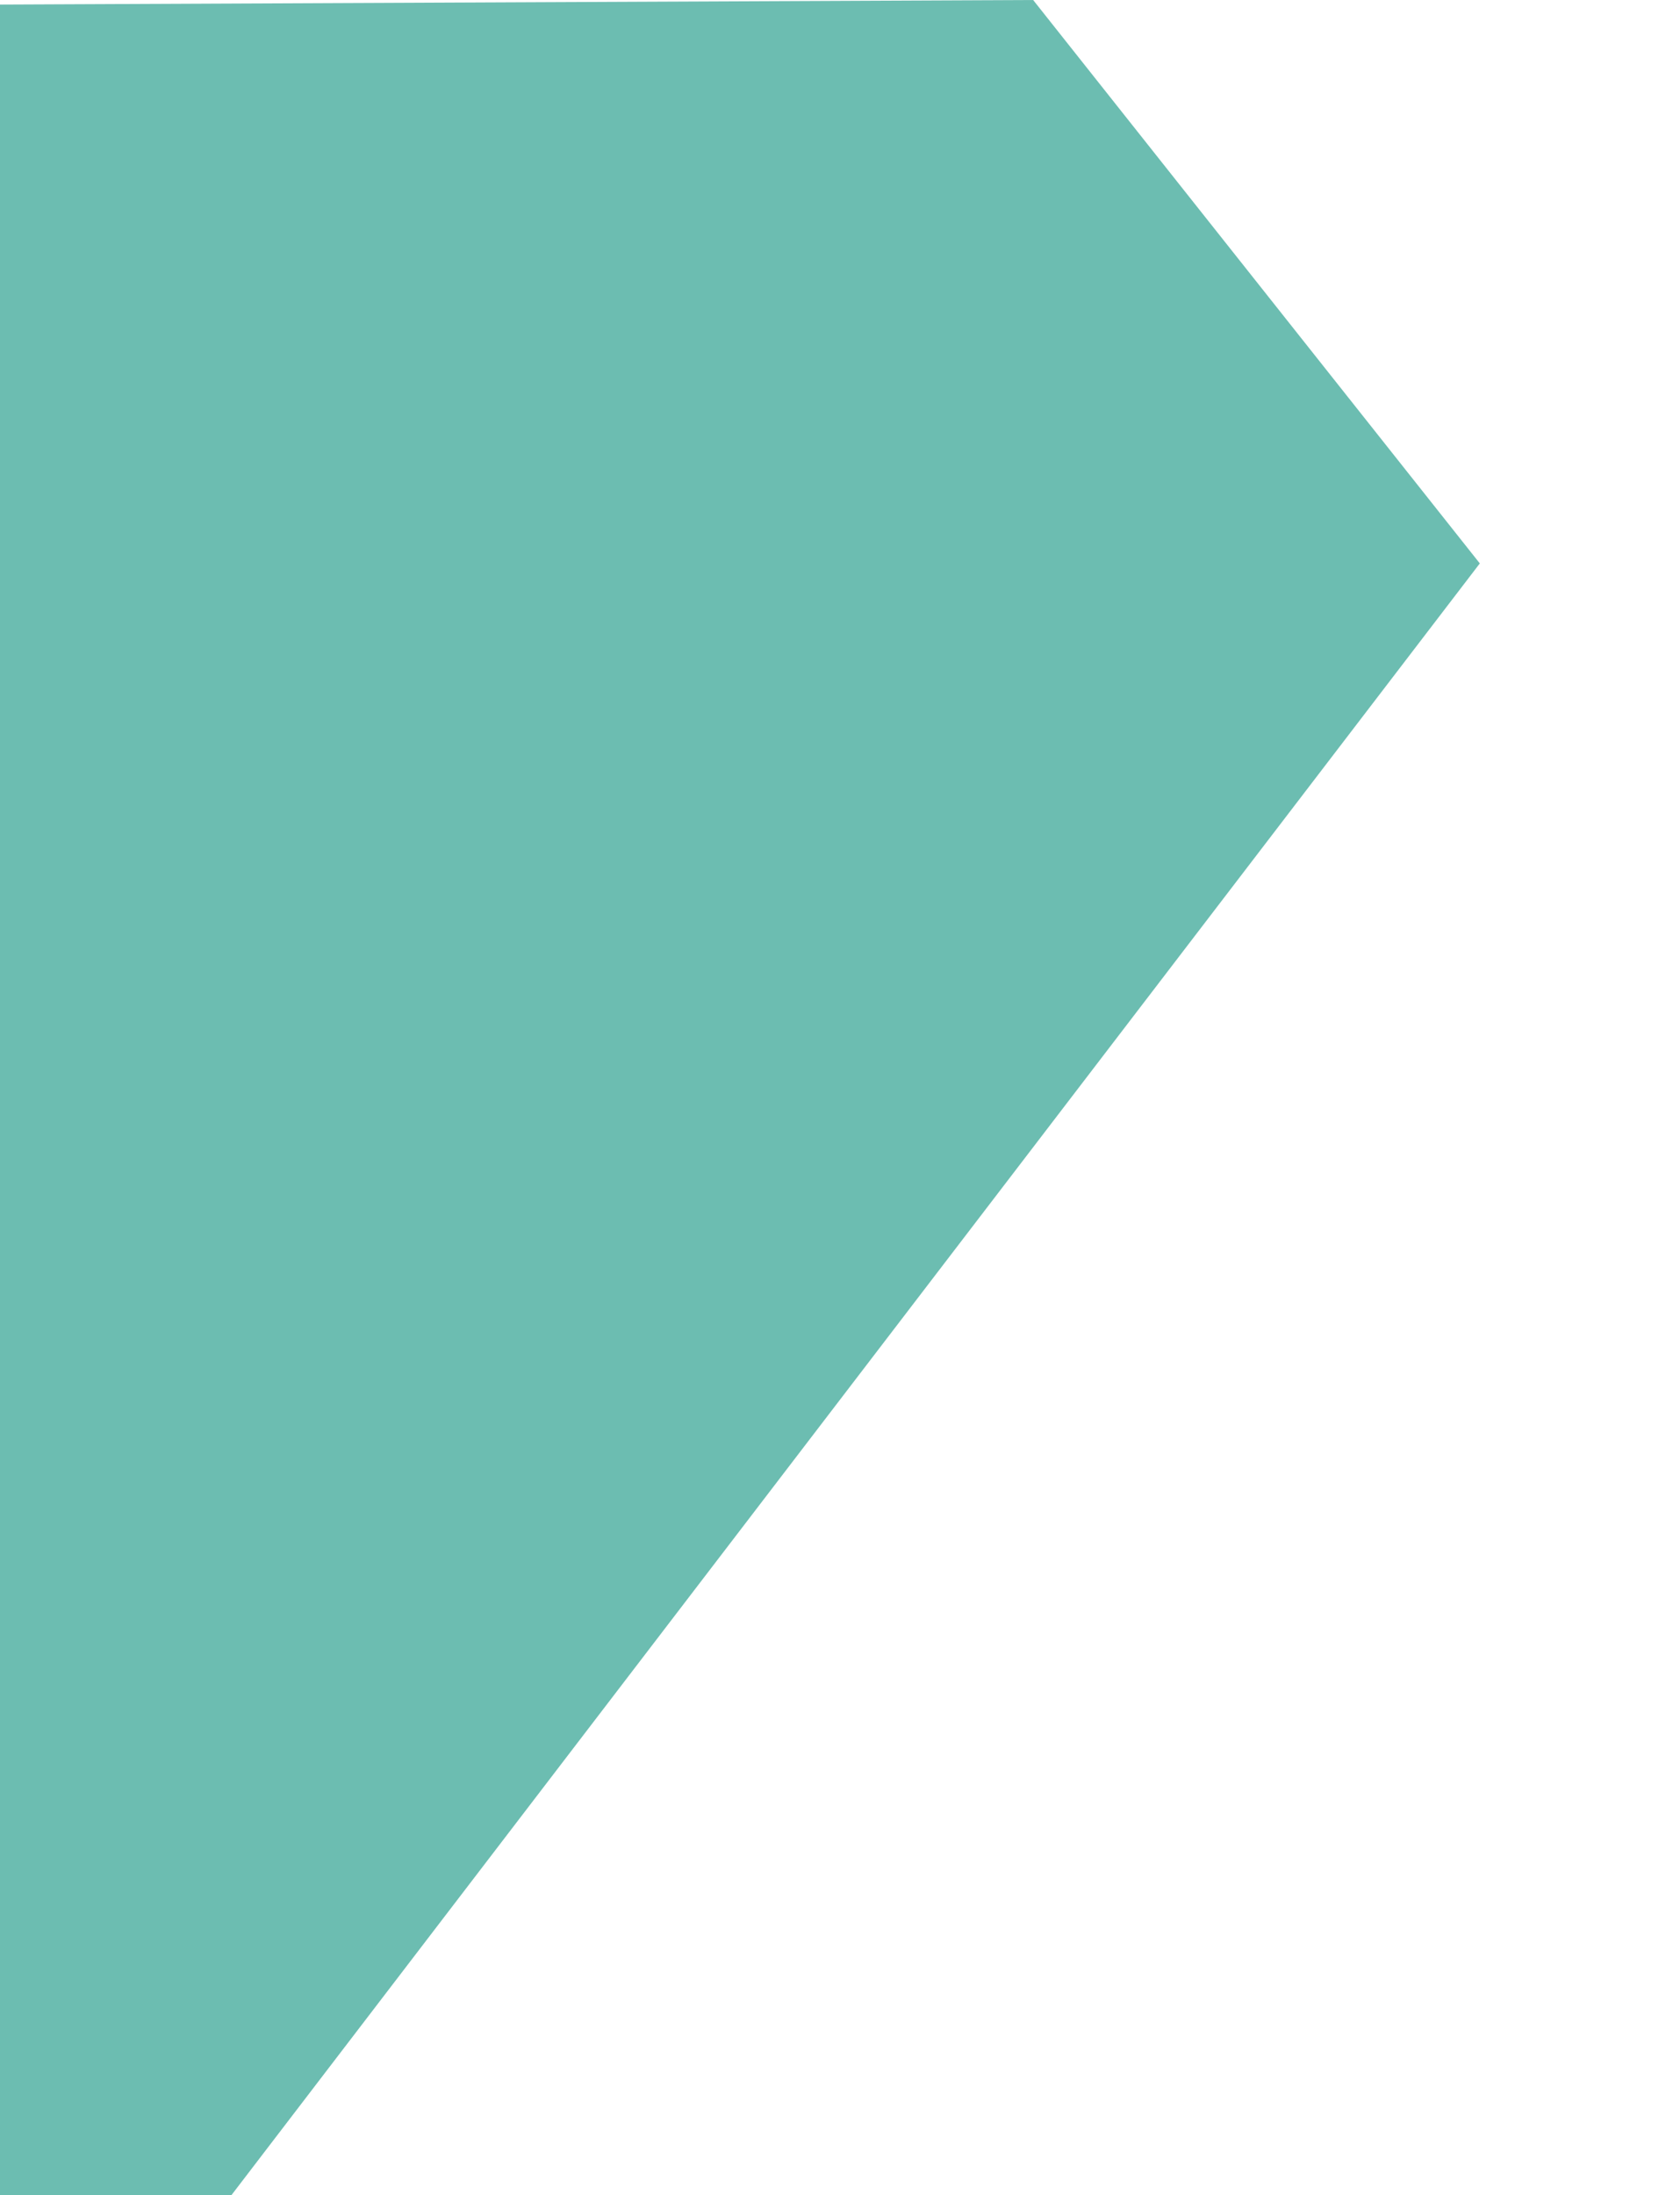 <svg xmlns="http://www.w3.org/2000/svg" xmlns:xlink="http://www.w3.org/1999/xlink" width="766.417" height="1001" viewBox="0 0 766.417 1001"><defs><clipPath id="clip-path"><rect id="Rectangle_38" data-name="Rectangle 38" width="766.417" height="1001" transform="translate(280.706)" fill="#5cb6a9"></rect></clipPath><clipPath id="clip-path-2"><rect id="Rectangle_37" data-name="Rectangle 37" width="675.098" height="1001" fill="#5cb6a9"></rect></clipPath></defs><g id="Group_21" data-name="Group 21" transform="translate(-280.706)" clip-path="url(#clip-path)"><g id="Group_20" data-name="Group 20" transform="translate(280.705)" opacity="0.9"><g id="Group_19" data-name="Group 19"><g id="Group_18" data-name="Group 18" clip-path="url(#clip-path-2)"><path id="Path_30" data-name="Path 30" d="M418.592,1001,988.1,256.925,784.329,0,313.007,2.081V1001Z" transform="translate(-313.007)" fill="#5cb6a9"></path></g></g></g></g></svg>